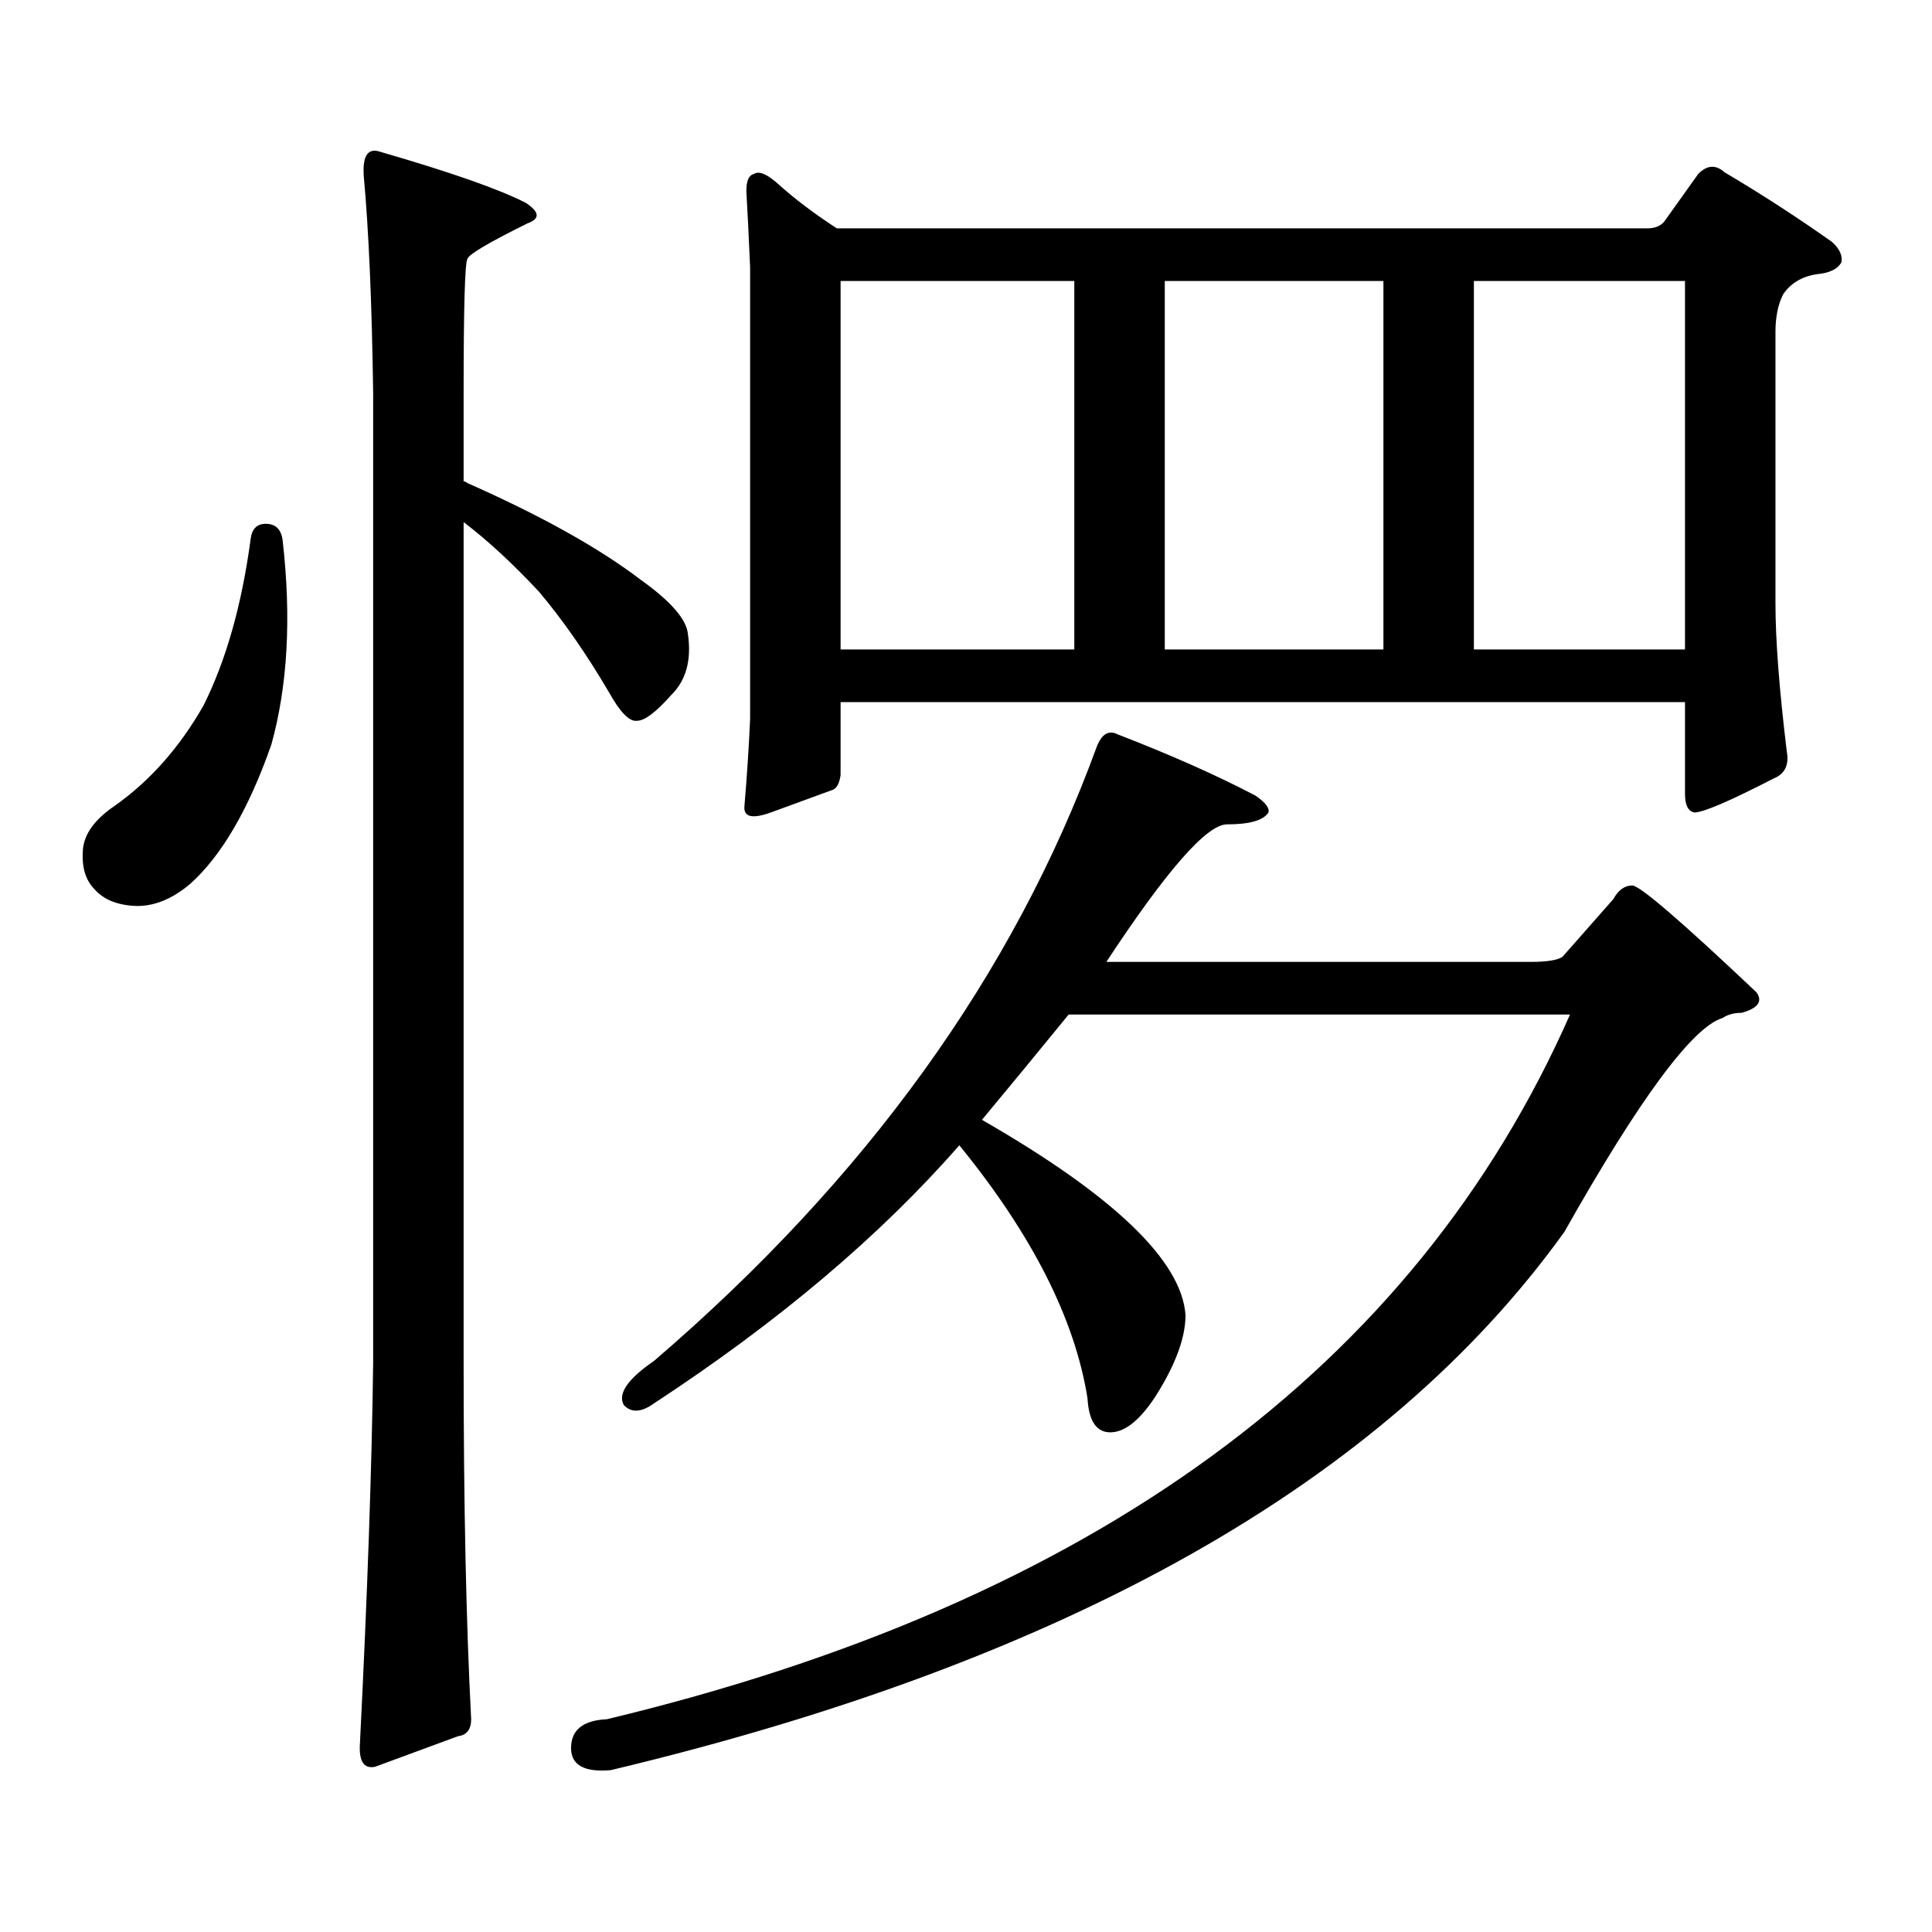 <?xml version="1.0" encoding="utf-8"?>
<!-- Generator: Adobe Illustrator 16.0.0, SVG Export Plug-In . SVG Version: 6.00 Build 0)  -->
<!DOCTYPE svg PUBLIC "-//W3C//DTD SVG 1.1//EN" "http://www.w3.org/Graphics/SVG/1.1/DTD/svg11.dtd">
<svg version="1.1" id="图层_1" xmlns="http://www.w3.org/2000/svg" xmlns:xlink="http://www.w3.org/1999/xlink" x="0px" y="0px"
	 width="1000px" height="1000px" viewBox="0 0 1000 1000" enable-background="new 0 0 1000 1000" xml:space="preserve">
<path d="M137.534,271.121c5.198,0,8.125,2.938,8.78,8.789c4.542,39.853,2.591,75.009-5.854,105.469
	c-11.707,33.398-25.701,57.431-41.95,72.07c-9.756,8.212-19.512,12.016-29.268,11.426c-9.116-0.577-15.945-3.516-20.487-8.789
	c-4.558-4.684-6.509-11.426-5.854-20.215c0.64-8.199,6.173-15.82,16.585-22.852c18.201-12.882,33.49-30.172,45.853-51.855
	c11.707-23.429,19.832-52.145,24.39-86.133C130.369,273.758,132.976,271.121,137.534,271.121z M188.264,90.945
	c-0.656-10.547,2.271-14.64,8.78-12.305c36.417,10.547,61.461,19.336,75.12,26.367c7.149,4.696,7.47,8.212,0.976,10.547
	c-20.167,9.97-30.578,16.122-31.219,18.457c-1.311,2.348-1.951,25.488-1.951,69.434v45.703c0.641,0,1.296,0.302,1.951,0.879
	c38.368,17.001,68.291,33.7,89.754,50.098c15.609,11.137,23.734,20.517,24.39,28.125c1.951,13.485-0.976,24.032-8.78,31.641
	c-7.805,8.789-13.658,13.184-17.561,13.184c-3.902,0.59-8.78-4.395-14.634-14.941c-11.707-19.913-23.749-37.203-36.097-51.855
	c-13.658-14.64-26.676-26.656-39.023-36.035v435.059c0,73.237,1.296,134.761,3.902,184.57c0,5.273-2.286,8.198-6.829,8.789
	l-42.925,15.82c-5.854,1.167-8.46-2.939-7.805-12.305c3.902-77.935,6.173-143.551,6.829-196.875V203.445
	C192.486,156.574,190.855,119.07,188.264,90.945z M613.619,680.691c0,11.728-5.213,25.79-15.609,42.188
	c-8.46,12.895-16.585,19.047-24.39,18.457c-6.509-0.577-10.091-6.441-10.731-17.578c-6.509-41.007-28.627-84.664-66.34-130.957
	c-40.975,46.884-93.656,91.406-158.045,133.594c-6.509,4.696-11.707,4.984-15.609,0.879c-3.262-5.851,1.951-13.473,15.609-22.852
	C448.41,610.09,524.841,504.031,567.767,386.258c2.592-6.441,6.174-8.487,10.731-6.152c27.316,10.547,51.051,21.094,71.218,31.641
	c5.198,3.516,7.47,6.454,6.829,8.789c-2.606,4.105-9.756,6.152-21.463,6.152c-10.411,0-31.219,23.73-62.438,71.191h219.507
	c8.445,0,13.979-0.879,16.585-2.637l26.341-29.883c2.592-4.684,5.854-7.031,9.756-7.031s25.365,18.457,64.389,55.371
	c3.247,4.696,0.641,8.212-7.805,10.547c-3.902,0-7.164,0.879-9.756,2.637c-15.609,4.696-42.926,41.61-81.949,110.742
	c-93.016,129.501-257.555,222.363-493.646,278.613c-13.658,1.167-20.487-2.637-20.487-11.426c0-9.38,6.174-14.365,18.536-14.941
	c251.701-60.356,417.871-181.934,498.524-364.746H553.133c-16.265,19.926-31.219,38.095-44.877,54.492
	C576.547,618.879,611.668,652.566,613.619,680.691z M435.087,363.406v37.793c-0.655,4.696-2.286,7.333-4.878,7.91
	c-6.509,2.348-16.92,6.152-31.219,11.426c-9.756,3.516-14.313,2.348-13.658-3.516c1.296-15.23,2.271-30.172,2.927-44.824V138.406
	c-0.655-15.23-1.311-28.414-1.951-39.551c0-5.273,1.296-8.199,3.902-8.789c2.592-1.758,6.829,0,12.683,5.273
	c8.445,7.621,18.536,15.243,30.243,22.852h419.502c3.902,0,6.829-1.168,8.78-3.516l17.561-24.609
	c4.543-4.684,9.101-4.972,13.658-0.879c18.856,11.137,37.393,23.153,55.608,36.035c3.902,3.516,5.519,7.031,4.878,10.547
	c-1.951,3.516-6.188,5.575-12.683,6.152c-7.805,1.181-13.658,4.696-17.561,10.547c-2.606,5.273-3.902,11.728-3.902,19.336V312.43
	c0,18.759,1.951,44.247,5.854,76.465c1.296,7.031-0.976,11.728-6.829,14.063c-22.773,11.728-36.432,17.578-40.975,17.578
	c-3.262-0.577-4.878-3.805-4.878-9.668v-47.461H435.087z M435.087,336.16H556.06V145.438H435.087V336.16z M602.888,336.16h113.168
	V145.438H602.888V336.16z M762.884,336.16h109.266V145.438H762.884V336.16z"/>
</svg>
